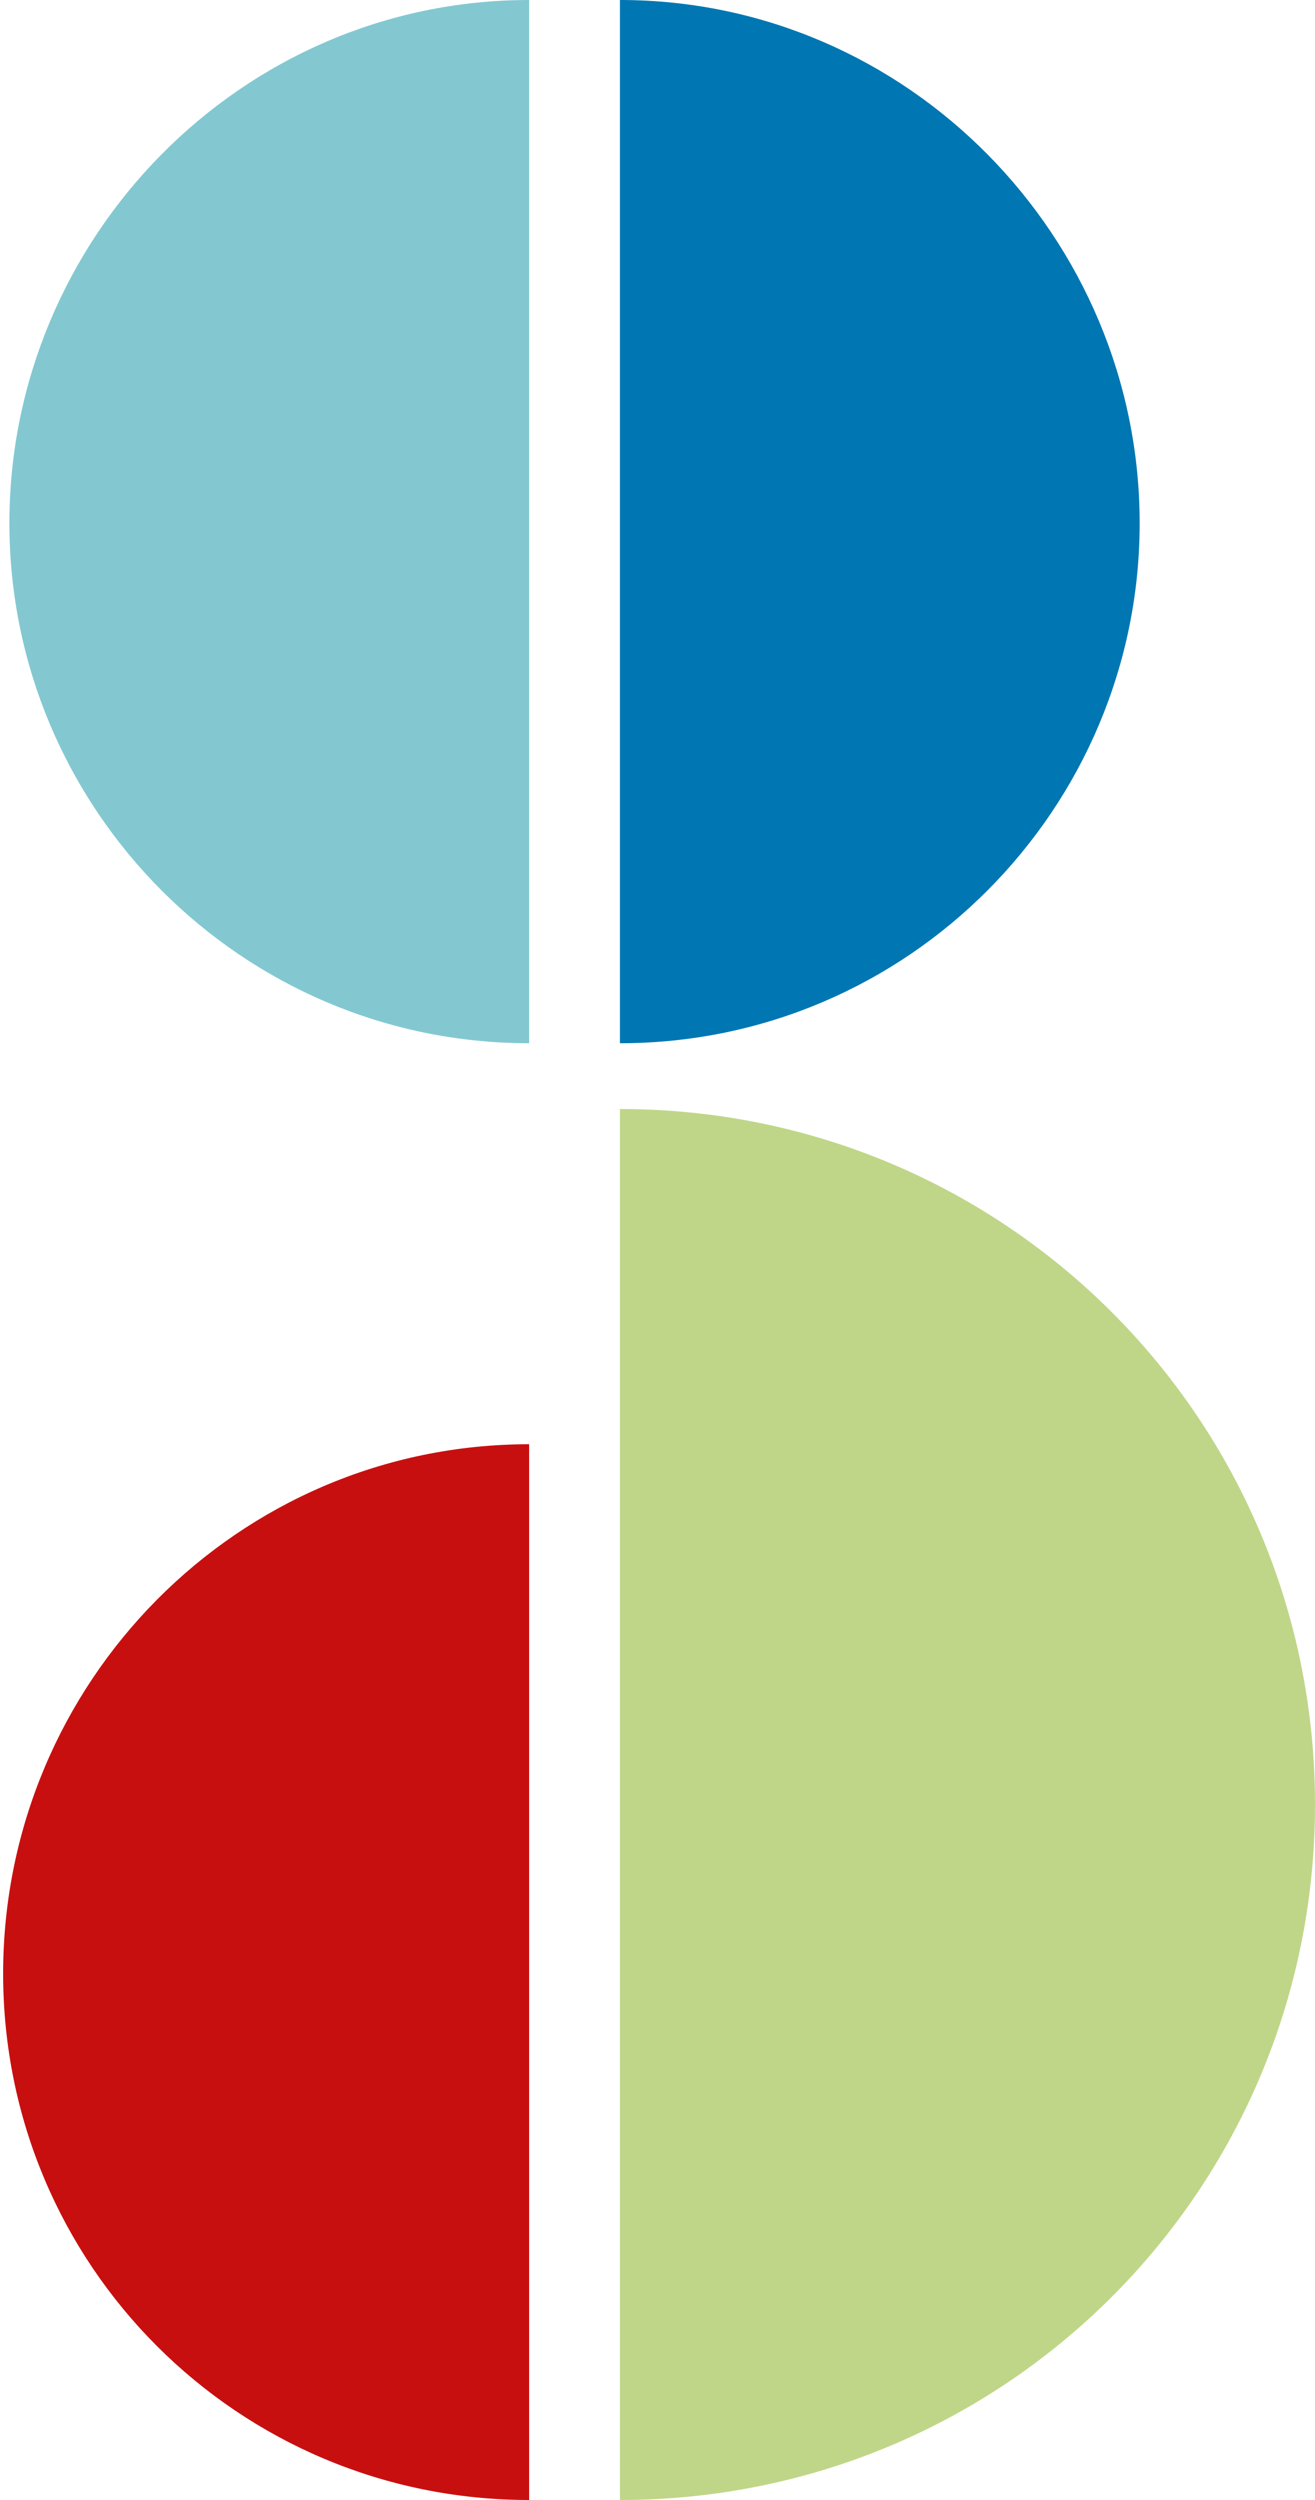 <?xml version="1.0" encoding="utf-8"?>
<!-- Generator: Adobe Illustrator 28.0.0, SVG Export Plug-In . SVG Version: 6.00 Build 0)  -->
<svg version="1.1" id="Ebene_2_00000008833884216039100880000013516547313172933766_"
	 xmlns="http://www.w3.org/2000/svg" xmlns:xlink="http://www.w3.org/1999/xlink" x="0px" y="0px" viewBox="0 0 42 79.8"
	 style="enable-background:new 0 0 42 79.8;" xml:space="preserve">
<style type="text/css">
	.st0{fill:#0077B2;}
	.st1{fill:#C80F0F;}
	.st2{fill:#BFD688;}
	.st3{fill:#83C8D1;}
</style>
<path class="st0" d="M19.8,33.3c9.2,0,16.6-7.5,16.6-16.6S29,0,19.8,0V33.3z"/>
<path class="st1" d="M16.9,46.1C7.6,46.1,0.1,53.7,0.1,63s7.5,16.8,16.8,16.8V46.1z"/>
<path class="st2" d="M19.8,79.8c12.3,0,22.2-9.9,22.2-22.2s-9.9-22.2-22.2-22.2V79.8z"/>
<path class="st3" d="M16.9,33.3c-9.2,0-16.6-7.5-16.6-16.6S7.7,0,16.9,0V33.3z"/>
</svg>
